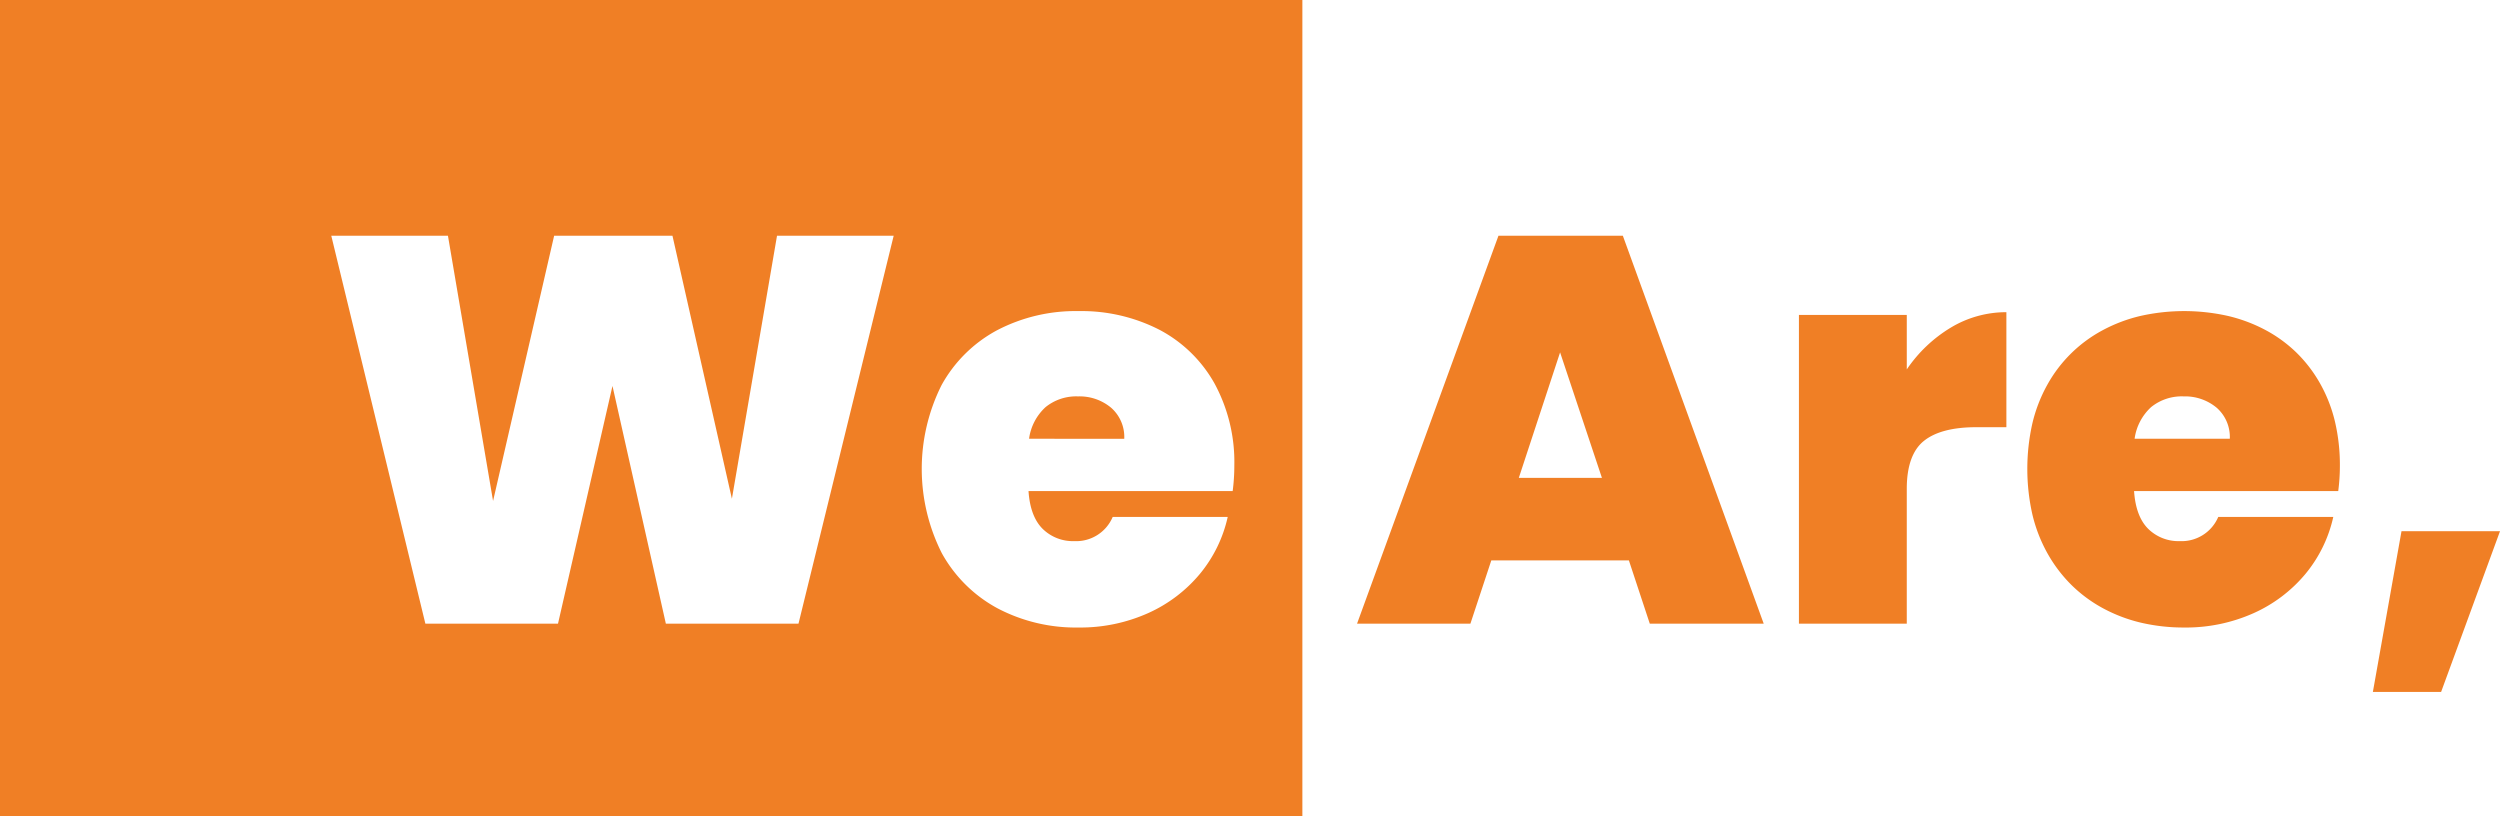 <svg xmlns="http://www.w3.org/2000/svg" width="545.16" height="178.001" viewBox="0 0 545.16 178.001">
  <path id="Exclusion_1" data-name="Exclusion 1" d="M2212,1239H1928V1061h284v178Zm-48.8-110.161a36.944,36.944,0,0,0-17.82,4.2,30,30,0,0,0-12.059,11.94,40.788,40.788,0,0,0,.06,36.66,30.307,30.307,0,0,0,12.12,12,36.681,36.681,0,0,0,17.7,4.2,36.178,36.178,0,0,0,15.121-3.12,31.384,31.384,0,0,0,11.339-8.58,29.48,29.48,0,0,0,6.061-12.42h-25.08a8.648,8.648,0,0,1-8.4,5.28,9.385,9.385,0,0,1-6.9-2.7c-1.791-1.791-2.821-4.557-3.06-8.22h44.52a42.778,42.778,0,0,0,.36-5.521,35.934,35.934,0,0,0-4.32-17.94,29.521,29.521,0,0,0-12-11.7A37.2,37.2,0,0,0,2163.2,1128.84Zm-101.641,16.324h0L2073.2,1197h28.921l20.76-84.6H2097.44l-9.84,57.36-12.961-57.36h-25.8l-13.32,57.84-9.84-57.84h-25.44l20.52,84.6h28.92Zm398.761,66.716h-14.88l6.241-35.04h21.479l-12.84,35.04Zm-56.04-14.041a40.839,40.839,0,0,1-9.4-1.05,33.7,33.7,0,0,1-8.295-3.15,30.4,30.4,0,0,1-6.9-5.1,31.139,31.139,0,0,1-5.22-6.9,32.923,32.923,0,0,1-3.285-8.49,45.264,45.264,0,0,1-.015-19.725,32.735,32.735,0,0,1,3.24-8.445,29.873,29.873,0,0,1,12.06-11.94,33.62,33.62,0,0,1,8.325-3.15,43.6,43.6,0,0,1,18.885-.03,33.83,33.83,0,0,1,8.25,3.06,29.813,29.813,0,0,1,6.84,4.965,30.142,30.142,0,0,1,5.16,6.735,31.955,31.955,0,0,1,3.24,8.295,41.327,41.327,0,0,1,1.08,9.645,42.808,42.808,0,0,1-.36,5.521h-44.52c.239,3.662,1.268,6.428,3.06,8.22a9.385,9.385,0,0,0,6.9,2.7,8.681,8.681,0,0,0,8.4-5.28h25.08a29.491,29.491,0,0,1-6.061,12.42,31.378,31.378,0,0,1-11.34,8.58A36.17,36.17,0,0,1,2404.28,1197.84Zm-.12-50.4a10.619,10.619,0,0,0-7.08,2.34,11.441,11.441,0,0,0-3.6,6.9h20.76a8.479,8.479,0,0,0-2.88-6.78A10.744,10.744,0,0,0,2404.16,1147.44ZM2312.6,1197h-24.84l-4.56-13.8h-30l-4.559,13.8h-24.72l30.84-84.6h27.12l30.72,84.6Zm-44.4-59.161h0l-9,27.36h18.121l-9.121-27.36Zm75.6,59.16h-23.52v-67.32h23.52v11.88a30.747,30.747,0,0,1,9.6-9.12,23.381,23.381,0,0,1,12.12-3.361v25.08h-6.6c-5.1,0-8.931,1.009-11.4,3s-3.721,5.5-3.721,10.44V1197Zm-170.64-40.32H2152.4a11.446,11.446,0,0,1,3.6-6.9,10.618,10.618,0,0,1,7.08-2.34,10.74,10.74,0,0,1,7.2,2.461,8.478,8.478,0,0,1,2.88,6.779Z" transform="translate(-1928 -1061)" fill="#f07f25"/>
</svg>
